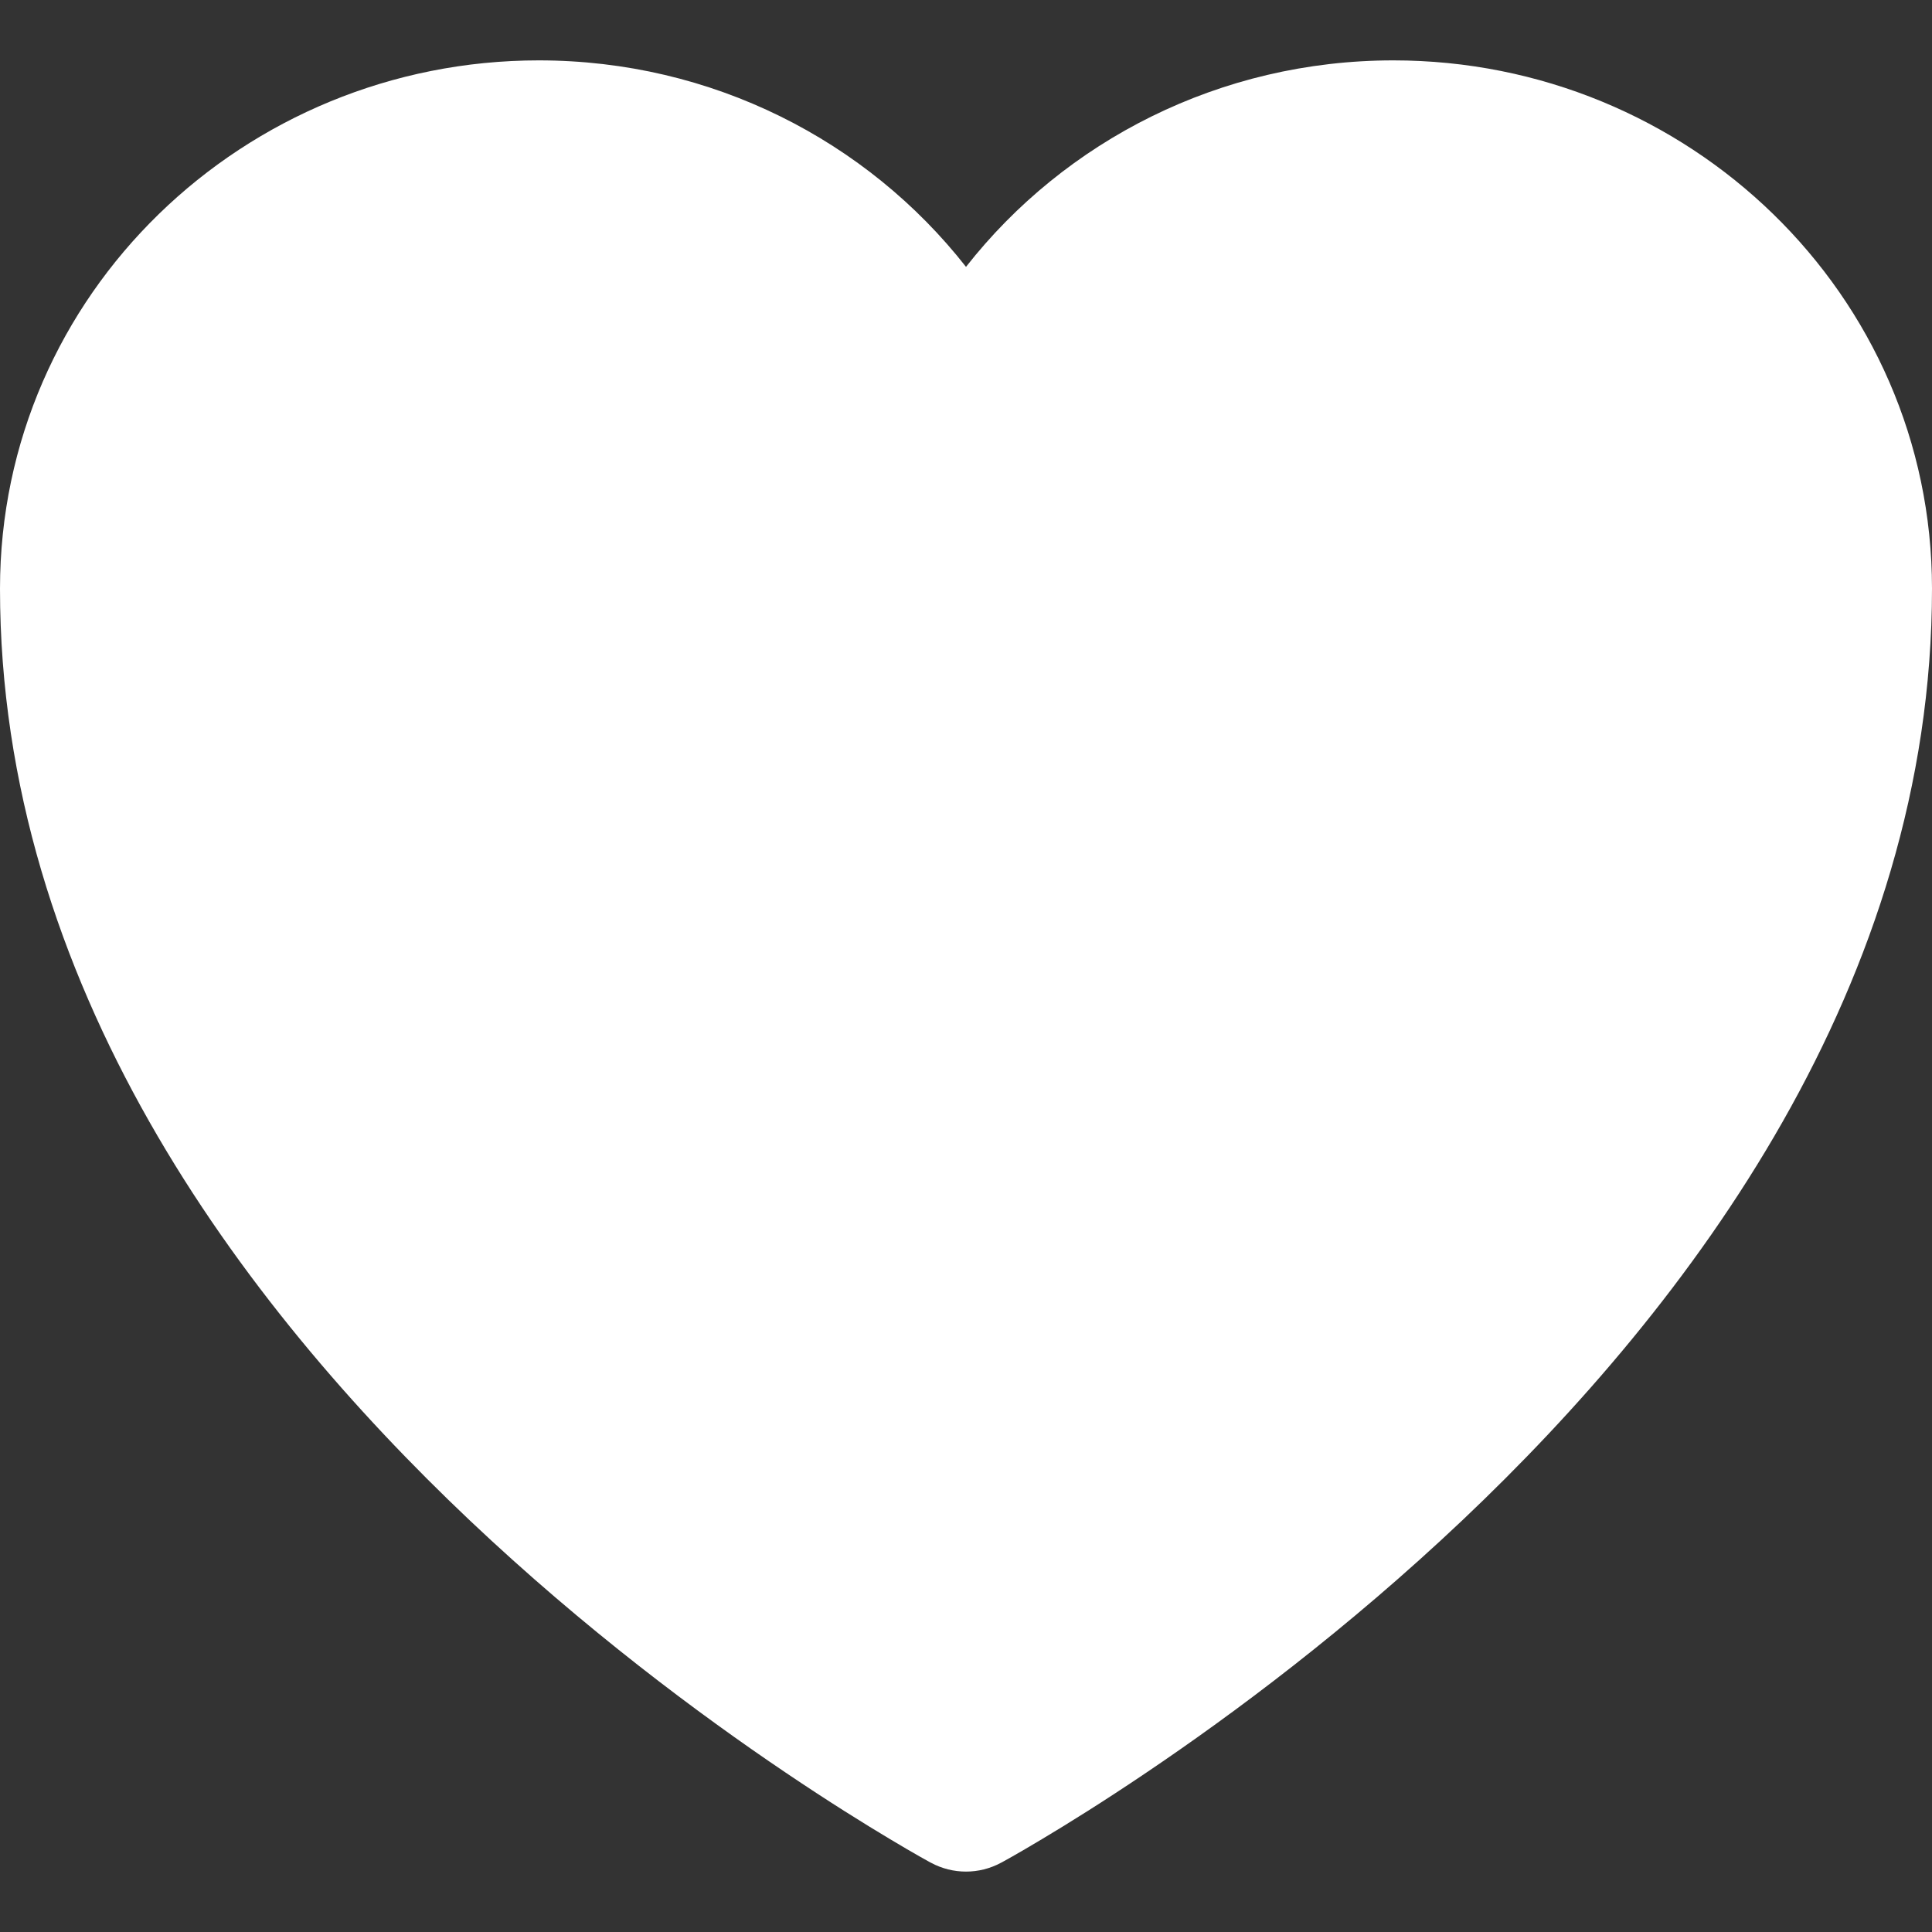 <svg width="16" height="16" viewBox="0 0 16 16" fill="none" xmlns="http://www.w3.org/2000/svg">
<rect x="0" y="0" width="16" height="16" fill="#333333" stroke="none"/>
<path d="M7.709 15.426L7.703 15.423L7.685 15.413C7.669 15.404 7.646 15.391 7.617 15.375C7.559 15.342 7.476 15.294 7.371 15.231C7.16 15.105 6.862 14.92 6.505 14.679C5.793 14.199 4.842 13.492 3.888 12.589C2 10.801 0 8.146 0 4.875C0 2.435 2.021 0.5 4.462 0.5C5.897 0.5 7.181 1.166 8 2.21C8.819 1.166 10.104 0.5 11.539 0.5C13.979 0.5 16 2.435 16 4.875C16 8.146 14 10.801 12.112 12.589C11.158 13.492 10.207 14.199 9.495 14.679C9.138 14.92 8.84 15.105 8.629 15.231C8.524 15.294 8.441 15.342 8.383 15.375C8.354 15.391 8.331 15.404 8.315 15.413L8.297 15.423L8.291 15.426L8.289 15.427C8.109 15.524 7.891 15.524 7.711 15.427L7.709 15.426Z" fill="white"/>
</svg>
